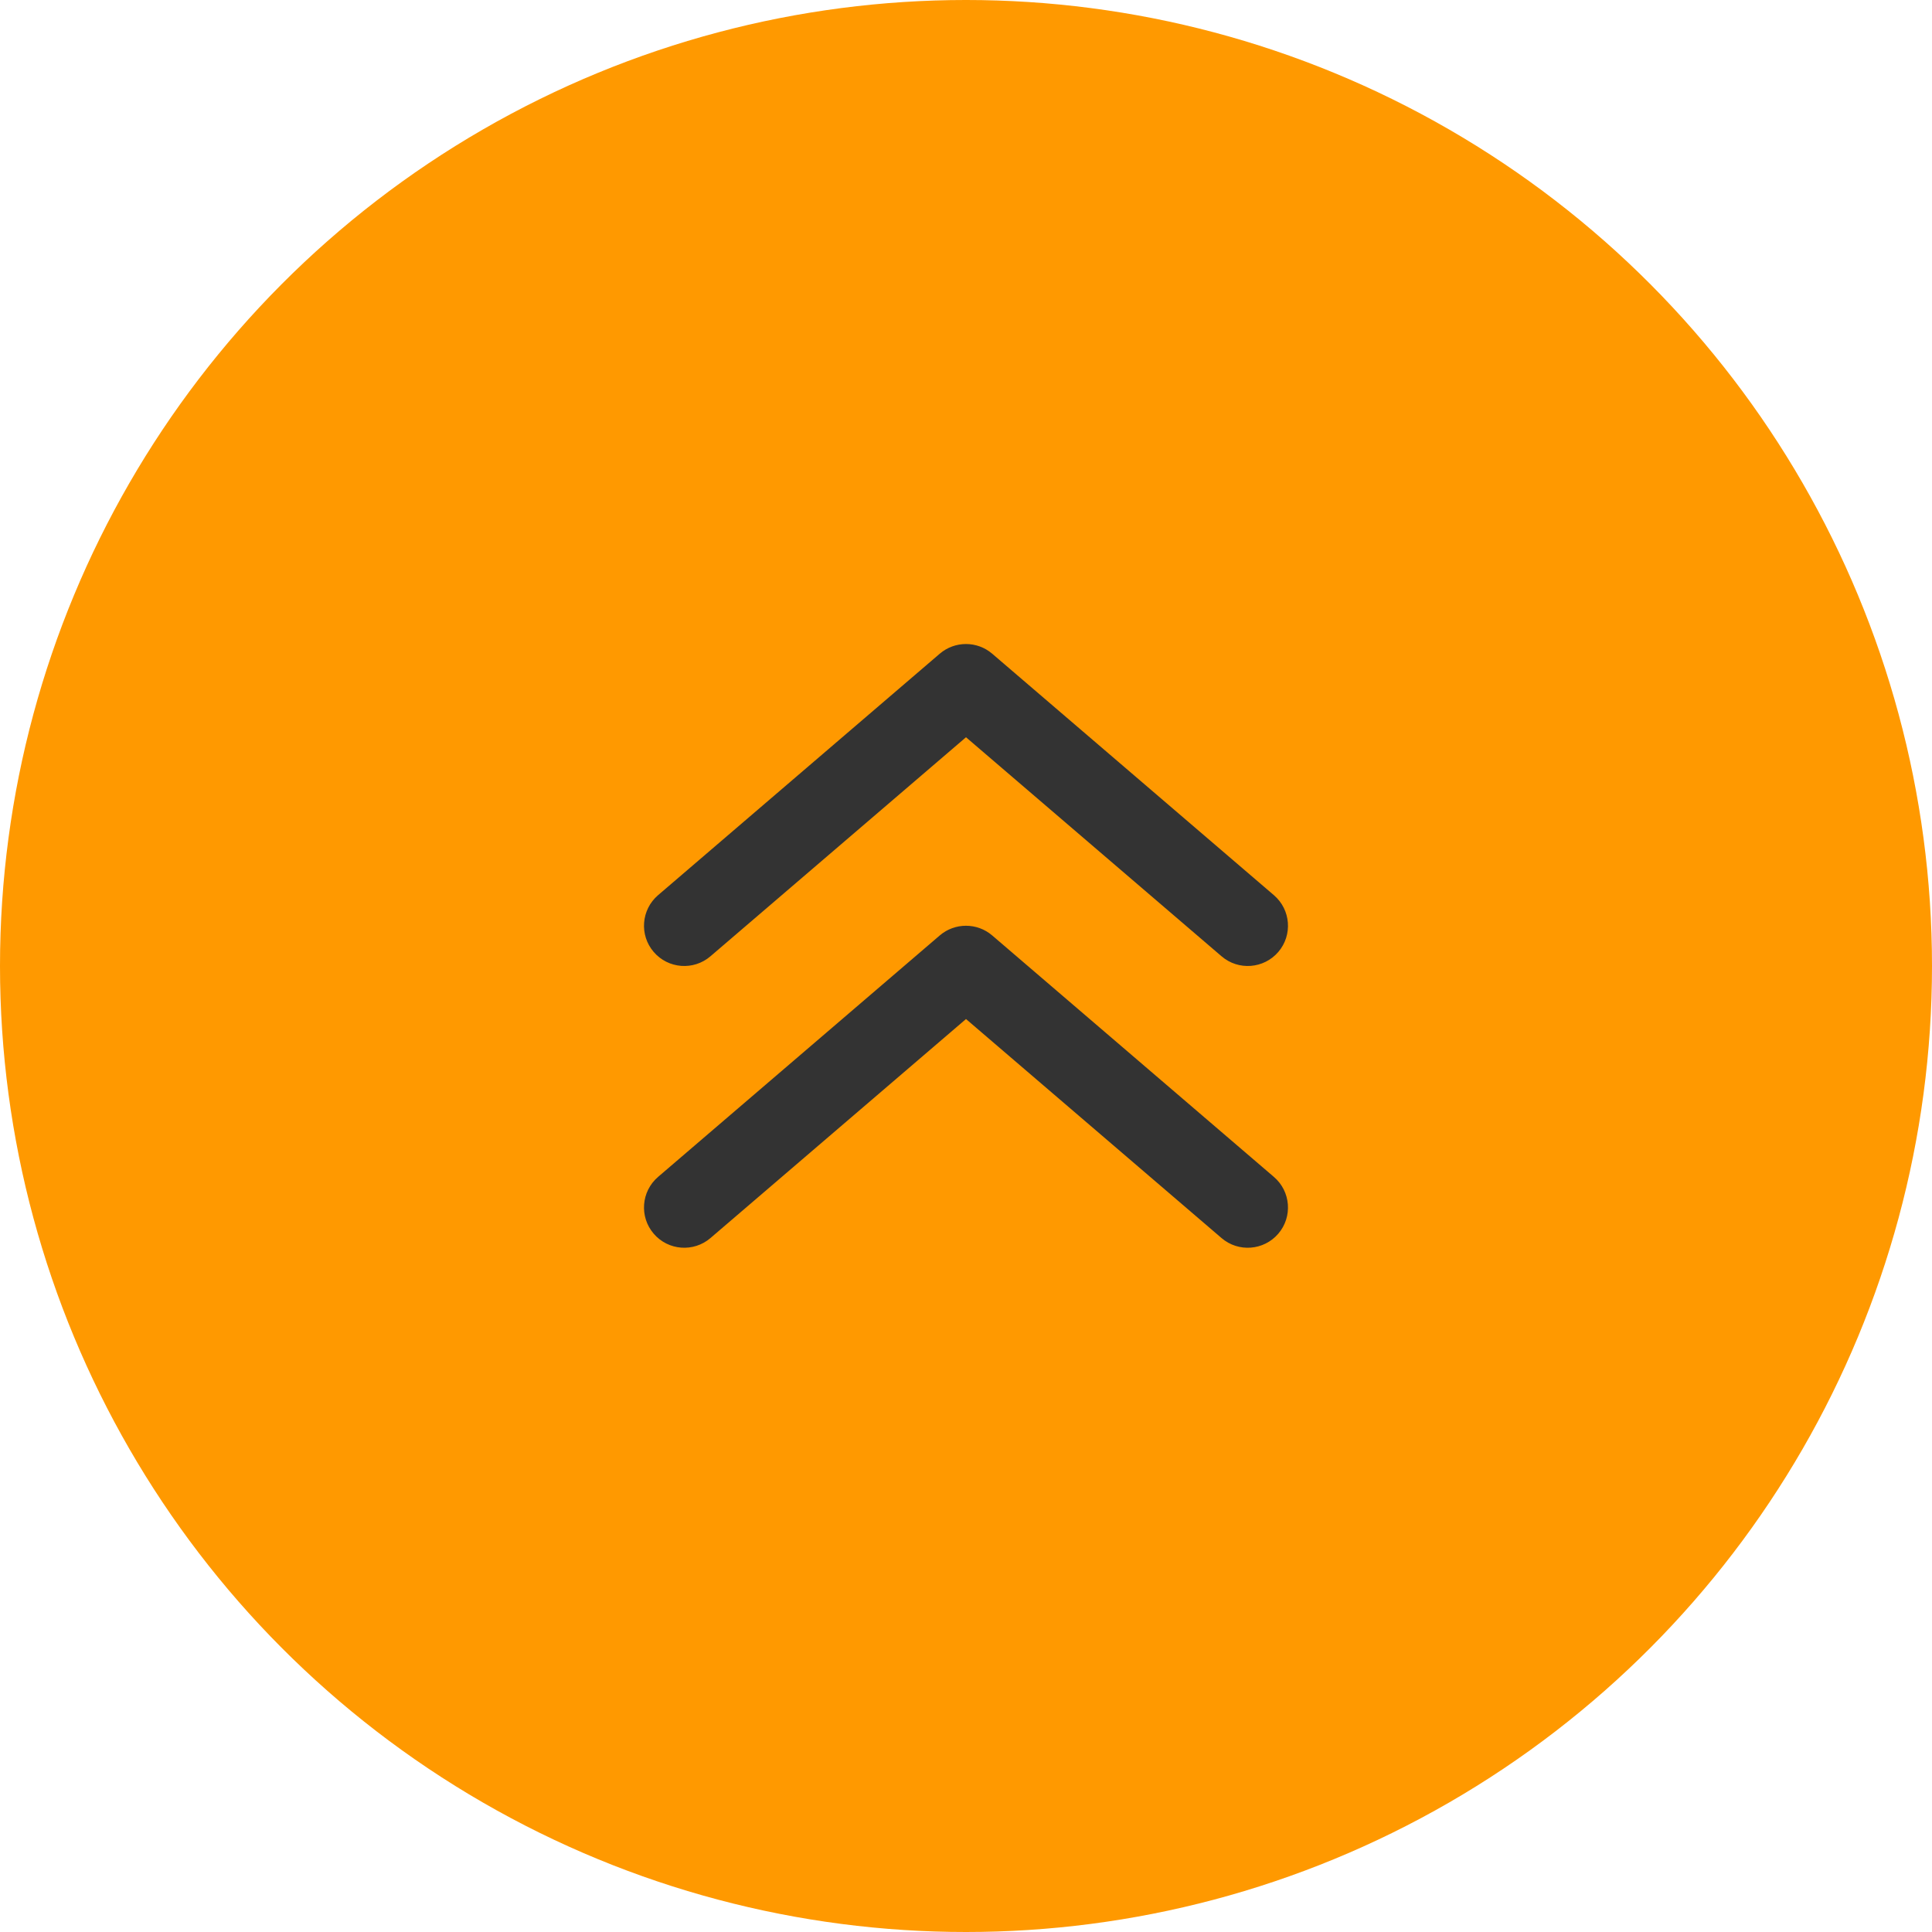 <svg width="40" height="40" viewBox="0 0 40 40" fill="none" xmlns="http://www.w3.org/2000/svg">
<circle cx="20" cy="20" r="20" fill="#FF9900"/>
<path fill-rule="evenodd" clip-rule="evenodd" d="M20.542 13.534C20.23 13.267 19.769 13.267 19.457 13.534L13.624 18.534C13.275 18.834 13.234 19.36 13.534 19.709C13.833 20.058 14.359 20.099 14.709 19.799L20 15.264L25.291 19.799C25.64 20.099 26.166 20.058 26.466 19.709C26.765 19.36 26.725 18.834 26.375 18.534L20.542 13.534ZM26.375 24.367L20.542 19.367C20.23 19.1 19.769 19.1 19.457 19.367L13.624 24.367C13.275 24.667 13.234 25.193 13.534 25.542C13.833 25.892 14.359 25.932 14.709 25.633L20 21.098L25.291 25.633C25.64 25.932 26.166 25.892 26.466 25.542C26.765 25.193 26.725 24.667 26.375 24.367Z" fill="#333333"/>
</svg>
